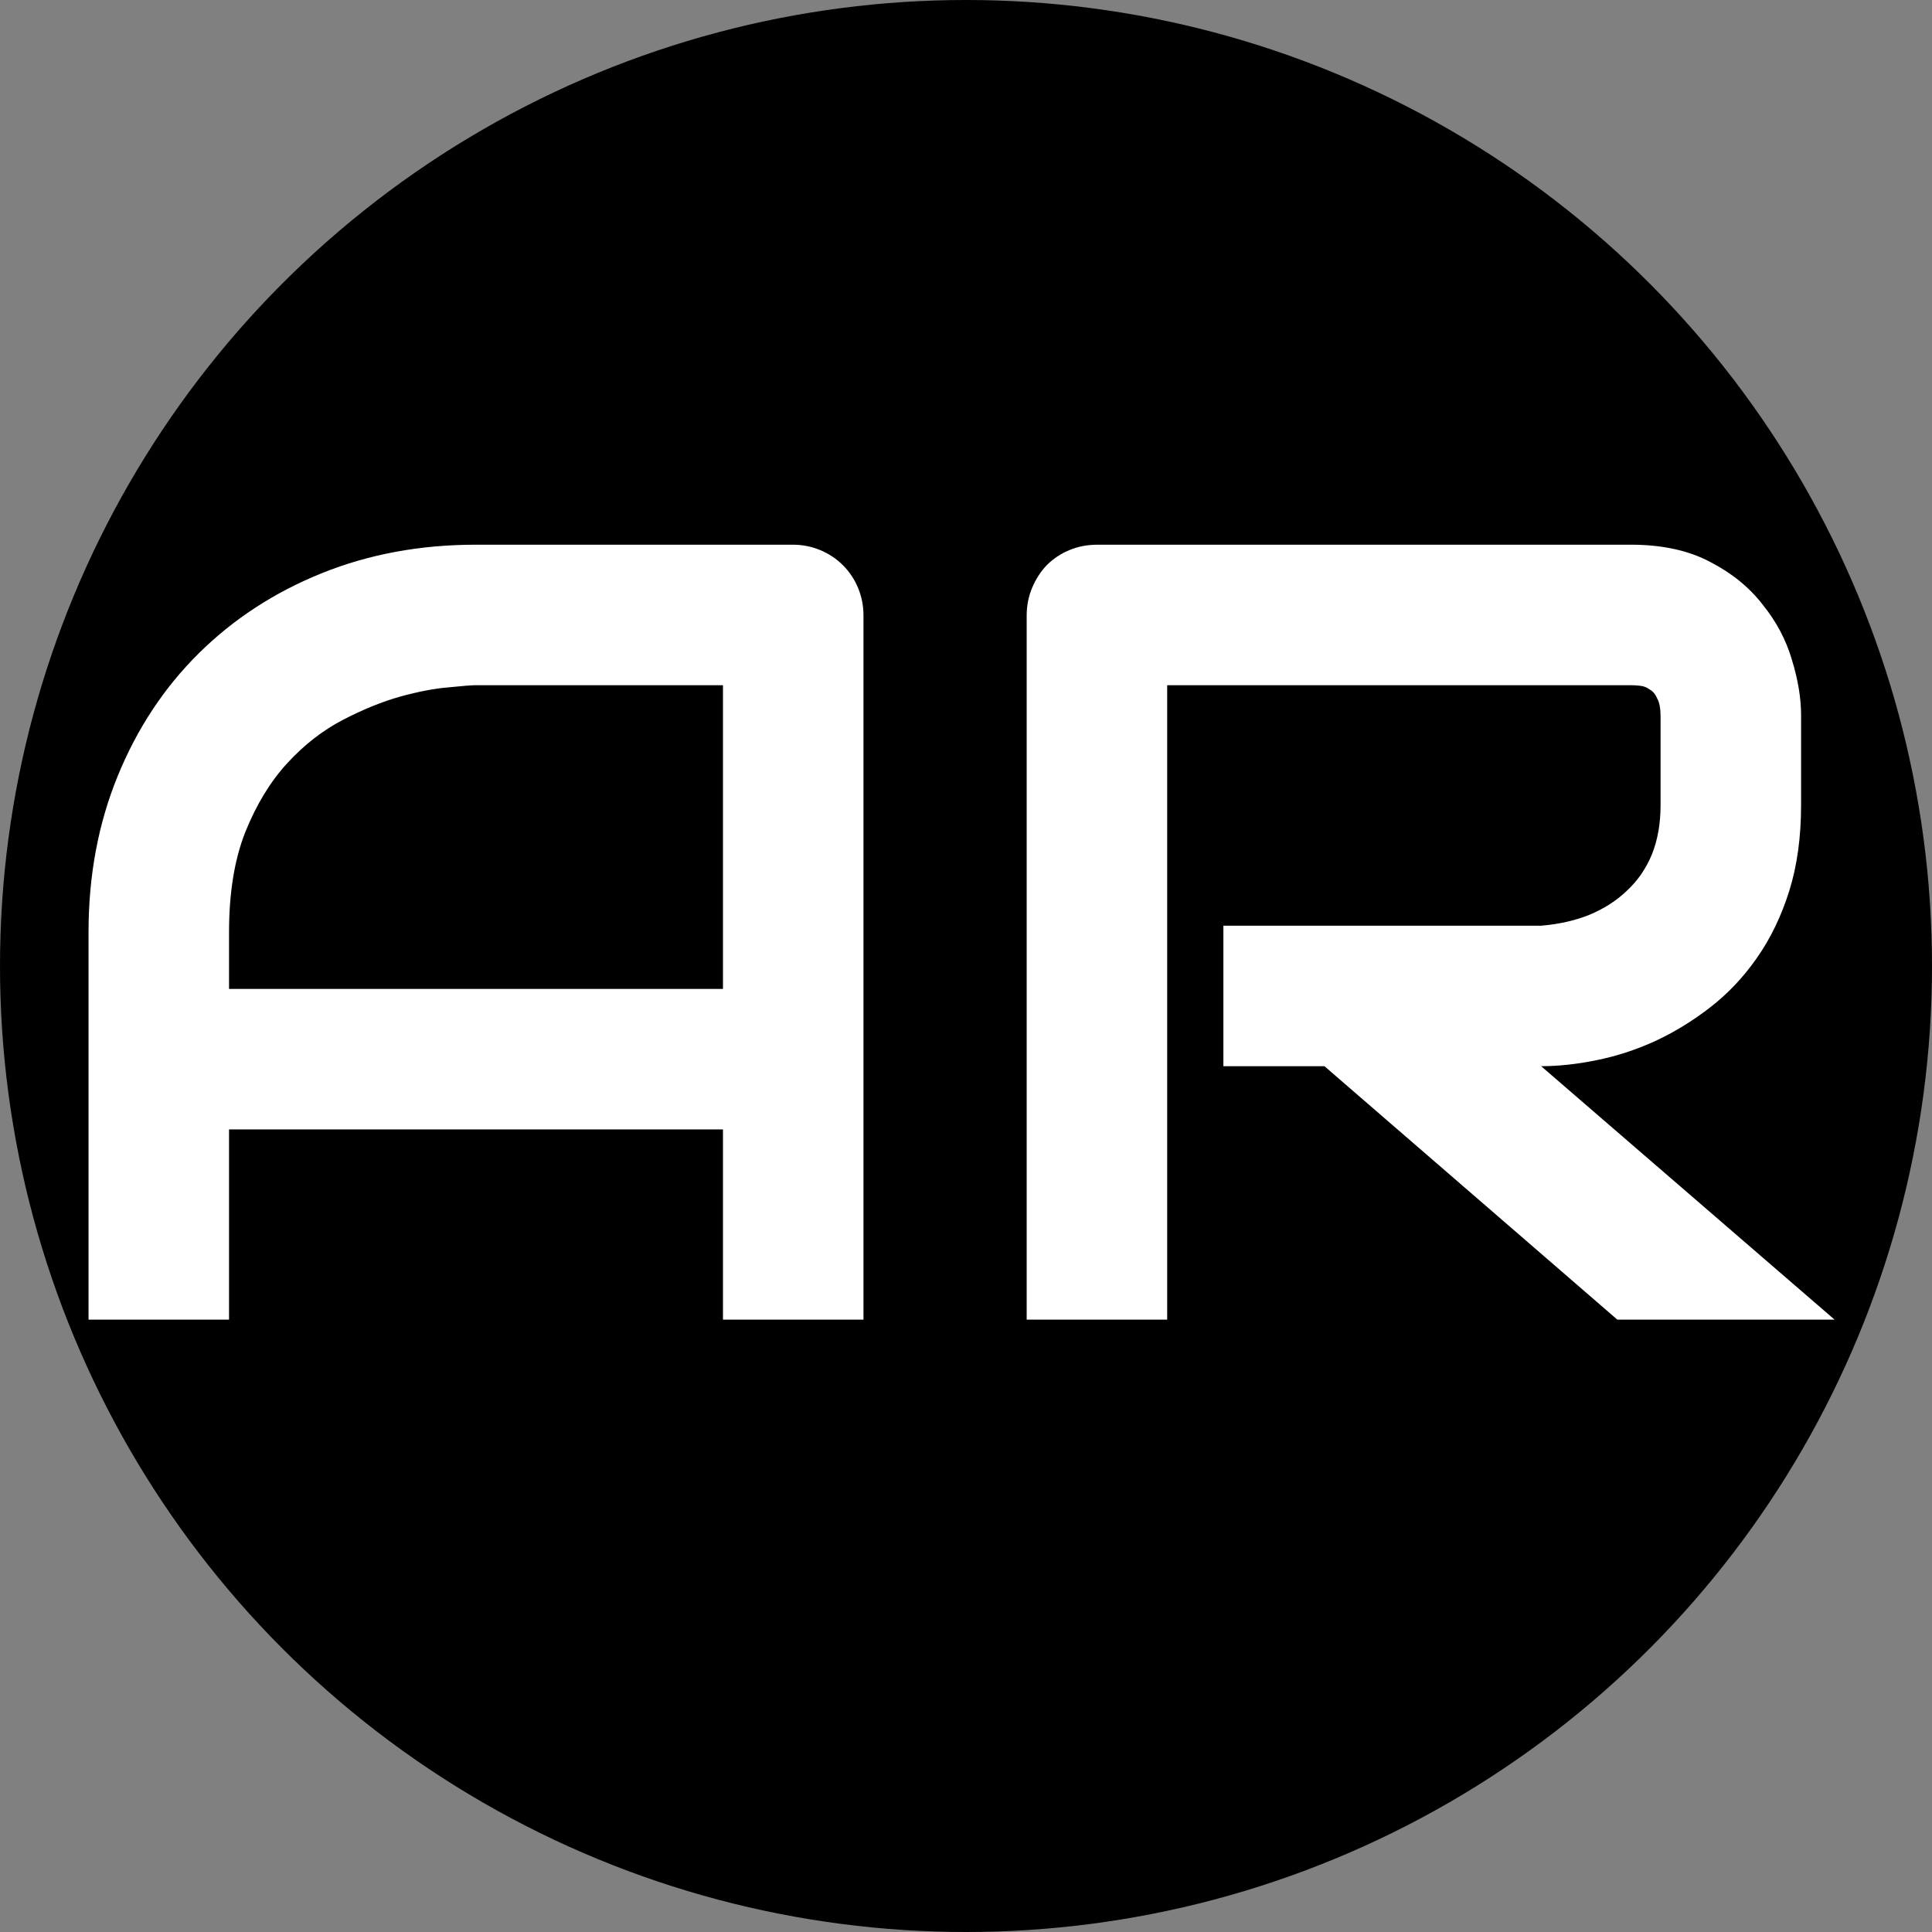 <?xml version="1.0" encoding="UTF-8" standalone="no"?> <svg xmlns:inkscape="http://www.inkscape.org/namespaces/inkscape" xmlns:sodipodi="http://sodipodi.sourceforge.net/DTD/sodipodi-0.dtd" xmlns="http://www.w3.org/2000/svg" xmlns:svg="http://www.w3.org/2000/svg" width="512" height="512" viewBox="0 0 512 512" version="1.1" id="svg1" sodipodi:docname="site-icon.svg" inkscape:version="1.3.2 (091e20e, 2023-11-25)"><rect x="0" y="0" width="512" height="512" fill="#808080" stroke="none"/><defs id="defs1"></defs><g id="layer1"><circle style="fill:#000000;stroke-width:6.4" id="path1" cx="256" cy="256" r="256"></circle><path style="font-size:293.3px;font-family:Audiowide;-inkscape-font-specification:Audiowide;fill:#ffffff;stroke-width:1.528" d="M 228.83,349.718 H 191.595 V 299.307 H 60.698 v 50.411 H 23.463 V 247.035 q 0,-22.484 7.733,-41.389 7.733,-18.904 21.482,-32.509 13.748,-13.605 32.509,-21.196 18.761,-7.59 40.959,-7.59 h 83.923 q 3.867,0 7.304,1.432 3.437,1.432 6.015,4.01 2.578,2.578 4.01,6.015 1.432,3.437 1.432,7.304 z M 60.698,262.072 H 191.595 v -80.486 h -65.448 q -1.719,0 -7.304,0.573 -5.442,0.43 -12.746,2.435 -7.161,2.005 -15.181,6.158 -8.02,4.153 -14.751,11.457 -6.731,7.304 -11.171,18.331 -4.296,10.884 -4.296,26.494 z M 477.305,213.38 q 0,12.746 -3.151,22.771 -3.151,10.025 -8.593,17.758 -5.299,7.59 -12.316,13.032 -7.017,5.442 -14.751,9.022 -7.59,3.437 -15.467,5.012 -7.733,1.575 -14.608,1.575 l 77.765,67.167 H 428.612 L 350.991,282.552 H 324.21 v -37.235 h 84.209 q 7.017,-0.573 12.746,-2.864 5.872,-2.435 10.025,-6.445 4.296,-4.01 6.588,-9.595 2.291,-5.729 2.291,-13.032 v -23.487 q 0,-3.151 -0.859,-4.726 -0.716,-1.719 -2.005,-2.435 -1.146,-0.859 -2.578,-1.002 -1.289,-0.143 -2.435,-0.143 H 309.316 V 349.718 H 272.081 V 163.112 q 0,-3.867 1.432,-7.304 1.432,-3.437 3.867,-6.015 2.578,-2.578 6.015,-4.01 3.437,-1.432 7.447,-1.432 h 141.351 q 12.46,0 21.052,4.583 8.593,4.44 13.892,11.314 5.442,6.731 7.734,14.608 2.435,7.877 2.435,14.751 z" id="text1" aria-label="AR"></path></g></svg> 